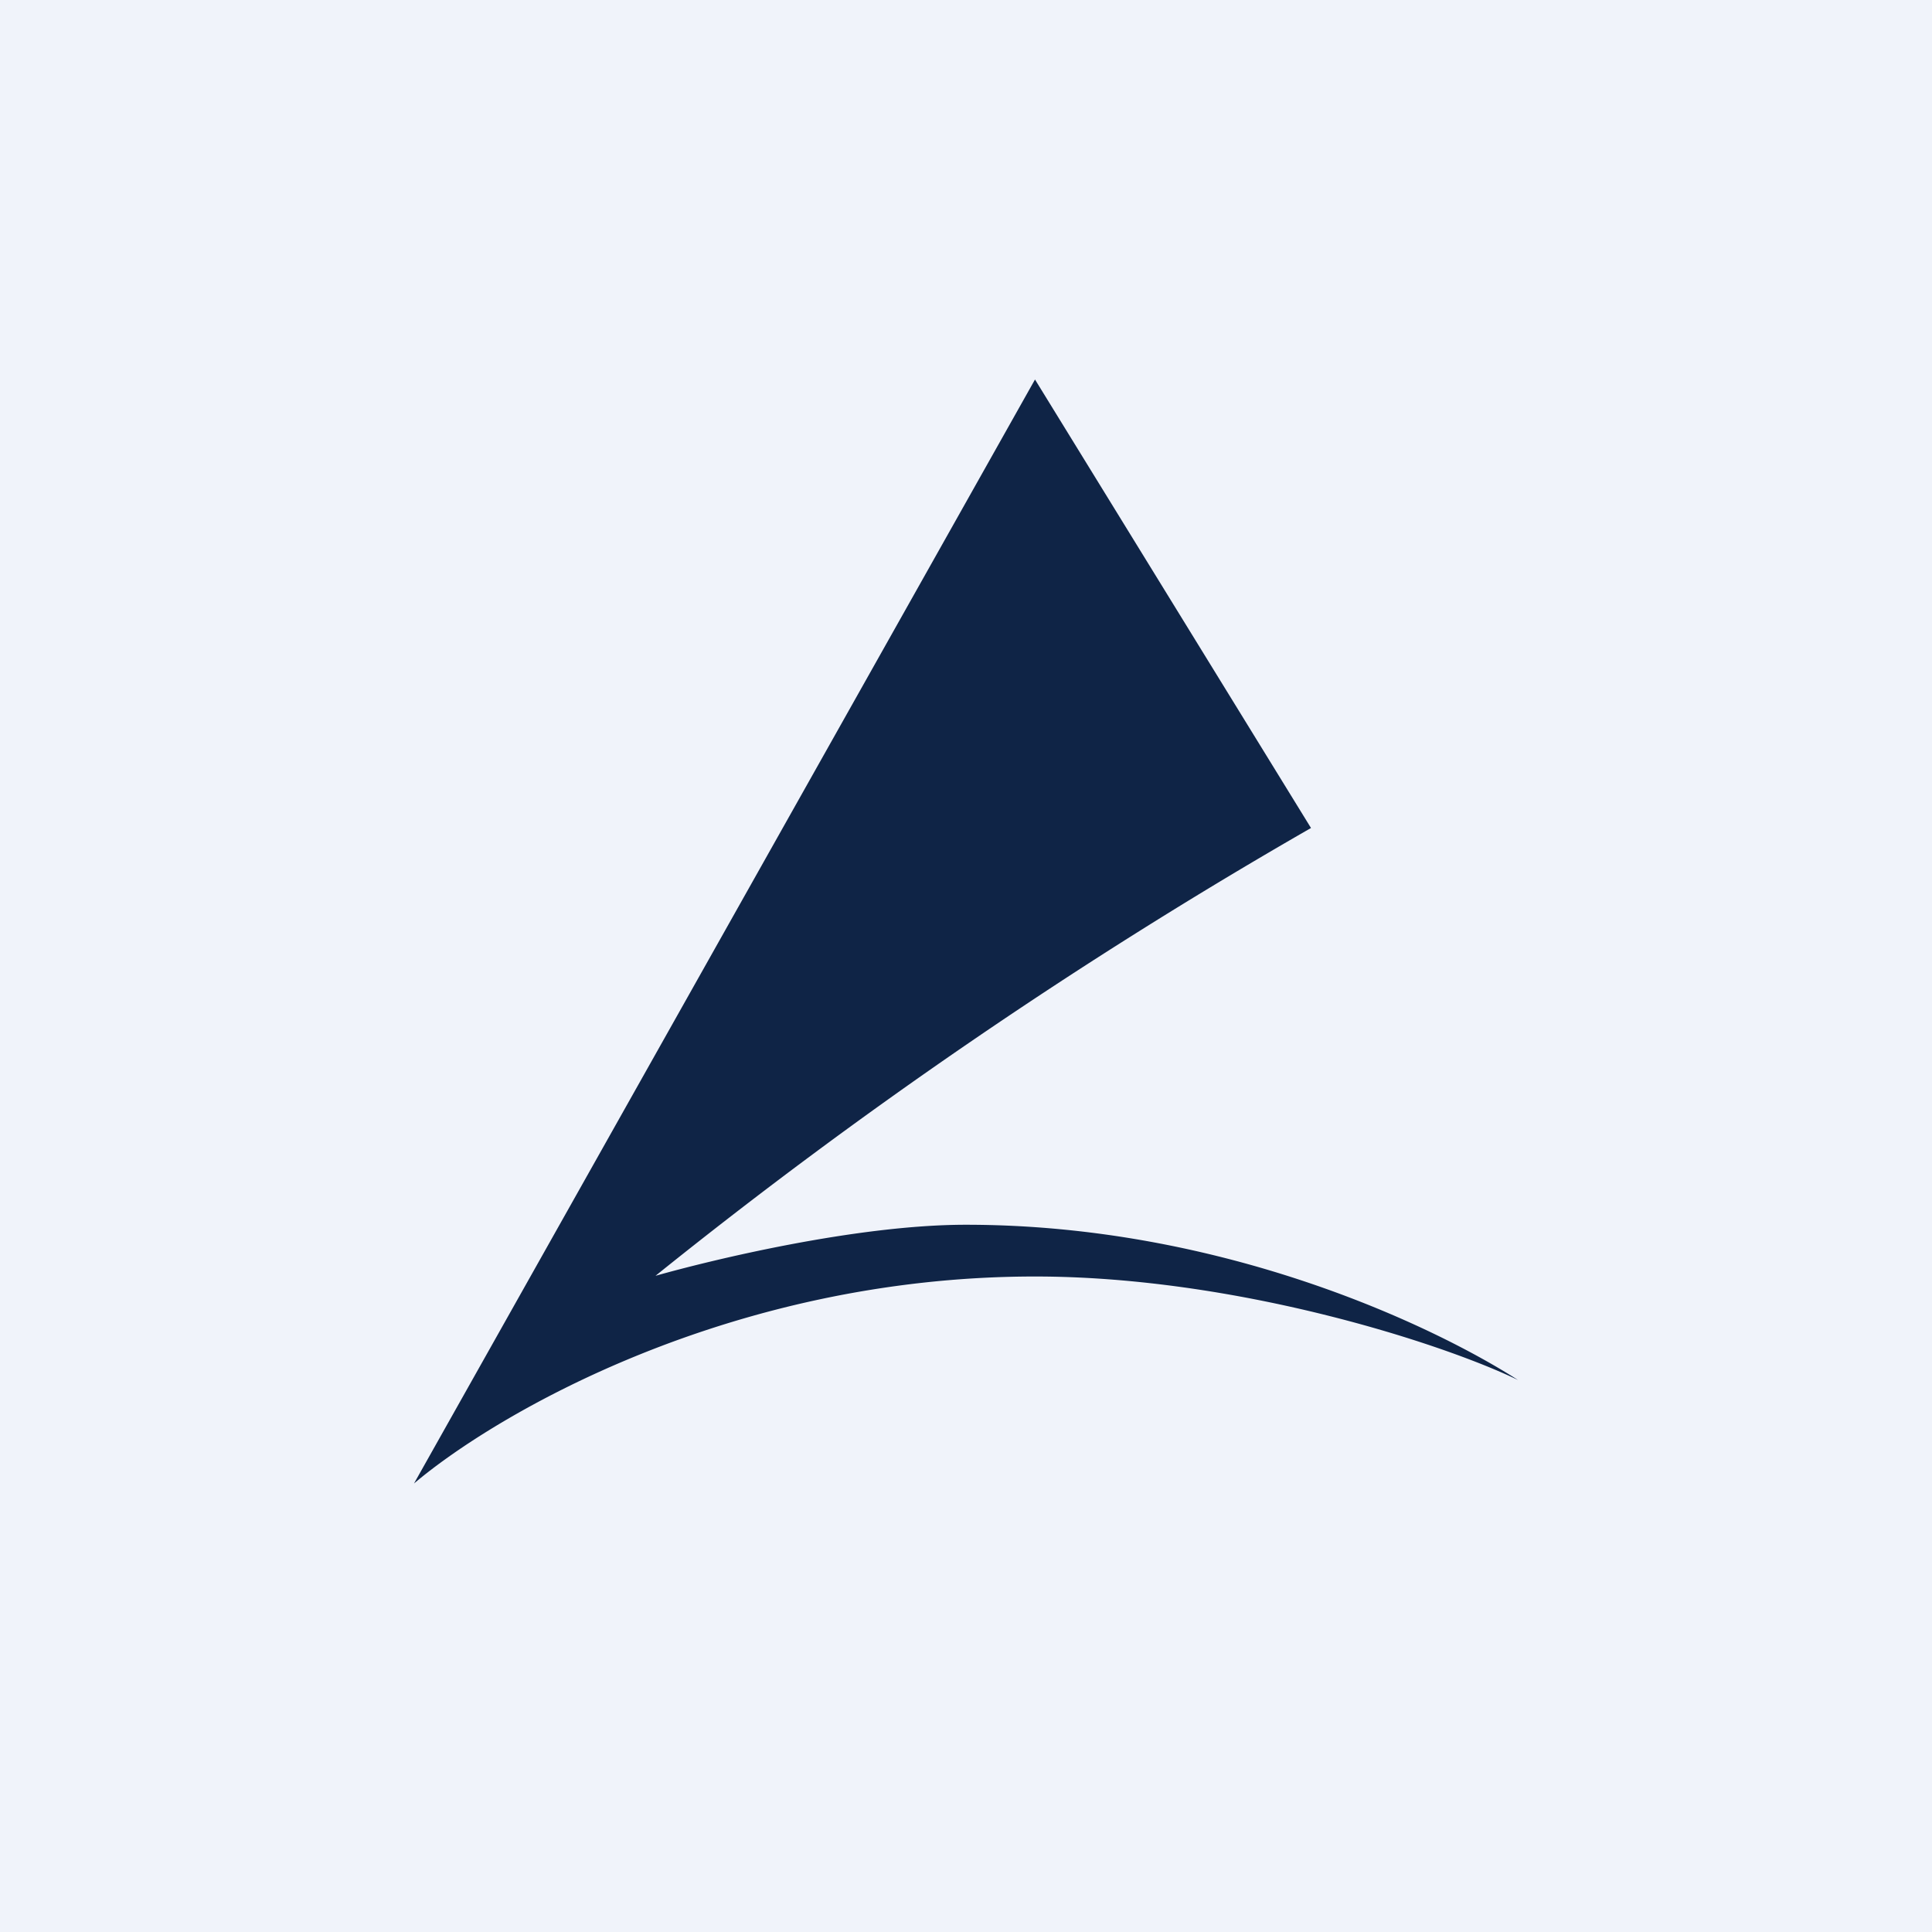 <!-- by TradingView --><svg width="56" height="56" viewBox="0 0 56 56" xmlns="http://www.w3.org/2000/svg"><path fill="#F0F3FA" d="M0 0h56v56H0z"/><path d="m30 11 8 13a147.2 147.2 0 0 0-19 12.98c1.59-.45 5.81-1.48 9-1.48 7.5 0 13.63 2.98 16 4.5-2.19-1.06-8.17-3-14-3-8.84 0-15.64 4-18 6l18-32Z" fill="#0F2446"/></svg>